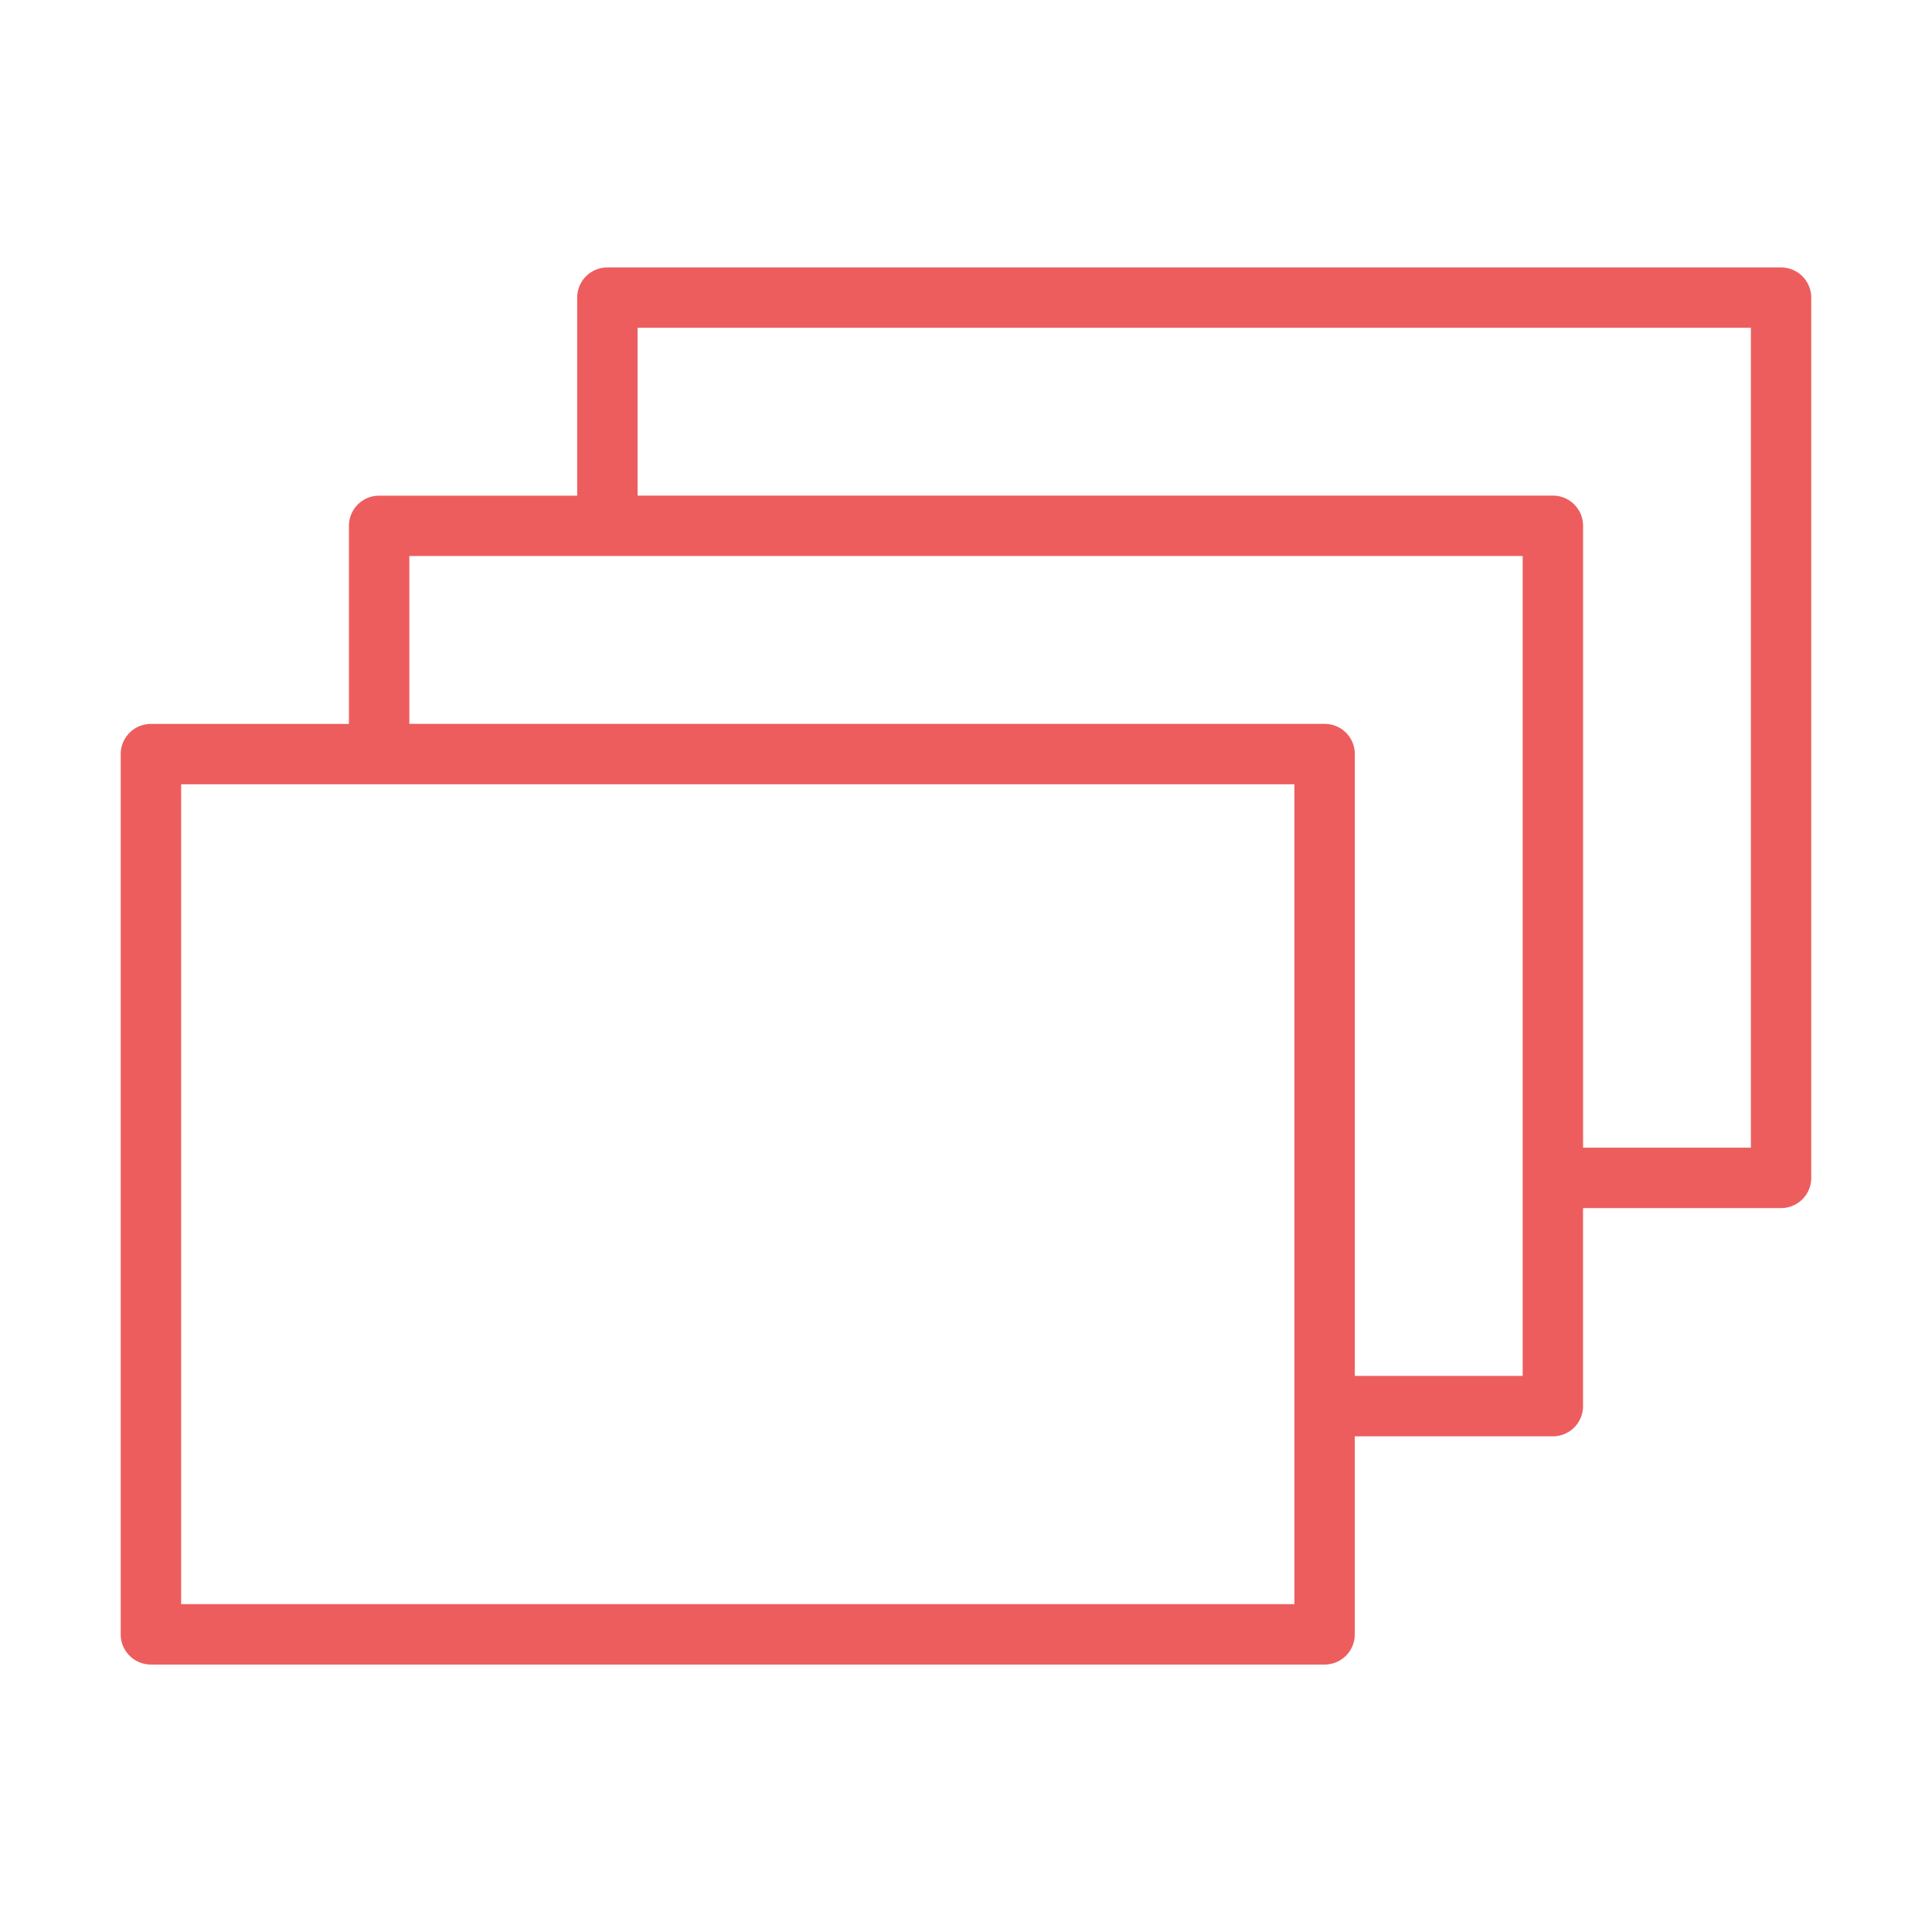 <svg xmlns="http://www.w3.org/2000/svg" id="Line" height="512" viewBox="0 0 64 64" width="512"><path d="m59 8.86h-38.88a.999.999 0 0 0 -1 1v6.56h-6.561a.999.999 0 0 0 -1 1v6.561h-6.56a.999.999 0 0 0 -1 1v29.159a.999.999 0 0 0 1 1h38.88a.999.999 0 0 0 1-1v-6.56h6.561a.999.999 0 0 0 1-1v-6.561h6.56a.999.999 0 0 0 1-1v-29.159a.999.999 0 0 0 -1-1zm-16.12 44.279h-36.88v-27.159h36.88zm7.561-7.56h-5.561v-20.6a.999.999 0 0 0 -1-1h-30.32v-5.561h36.881zm7.56-7.561h-5.56v-20.6a.999.999 0 0 0 -1-1h-30.32v-5.56h36.88z" fill="#ed5d5d"/></svg>